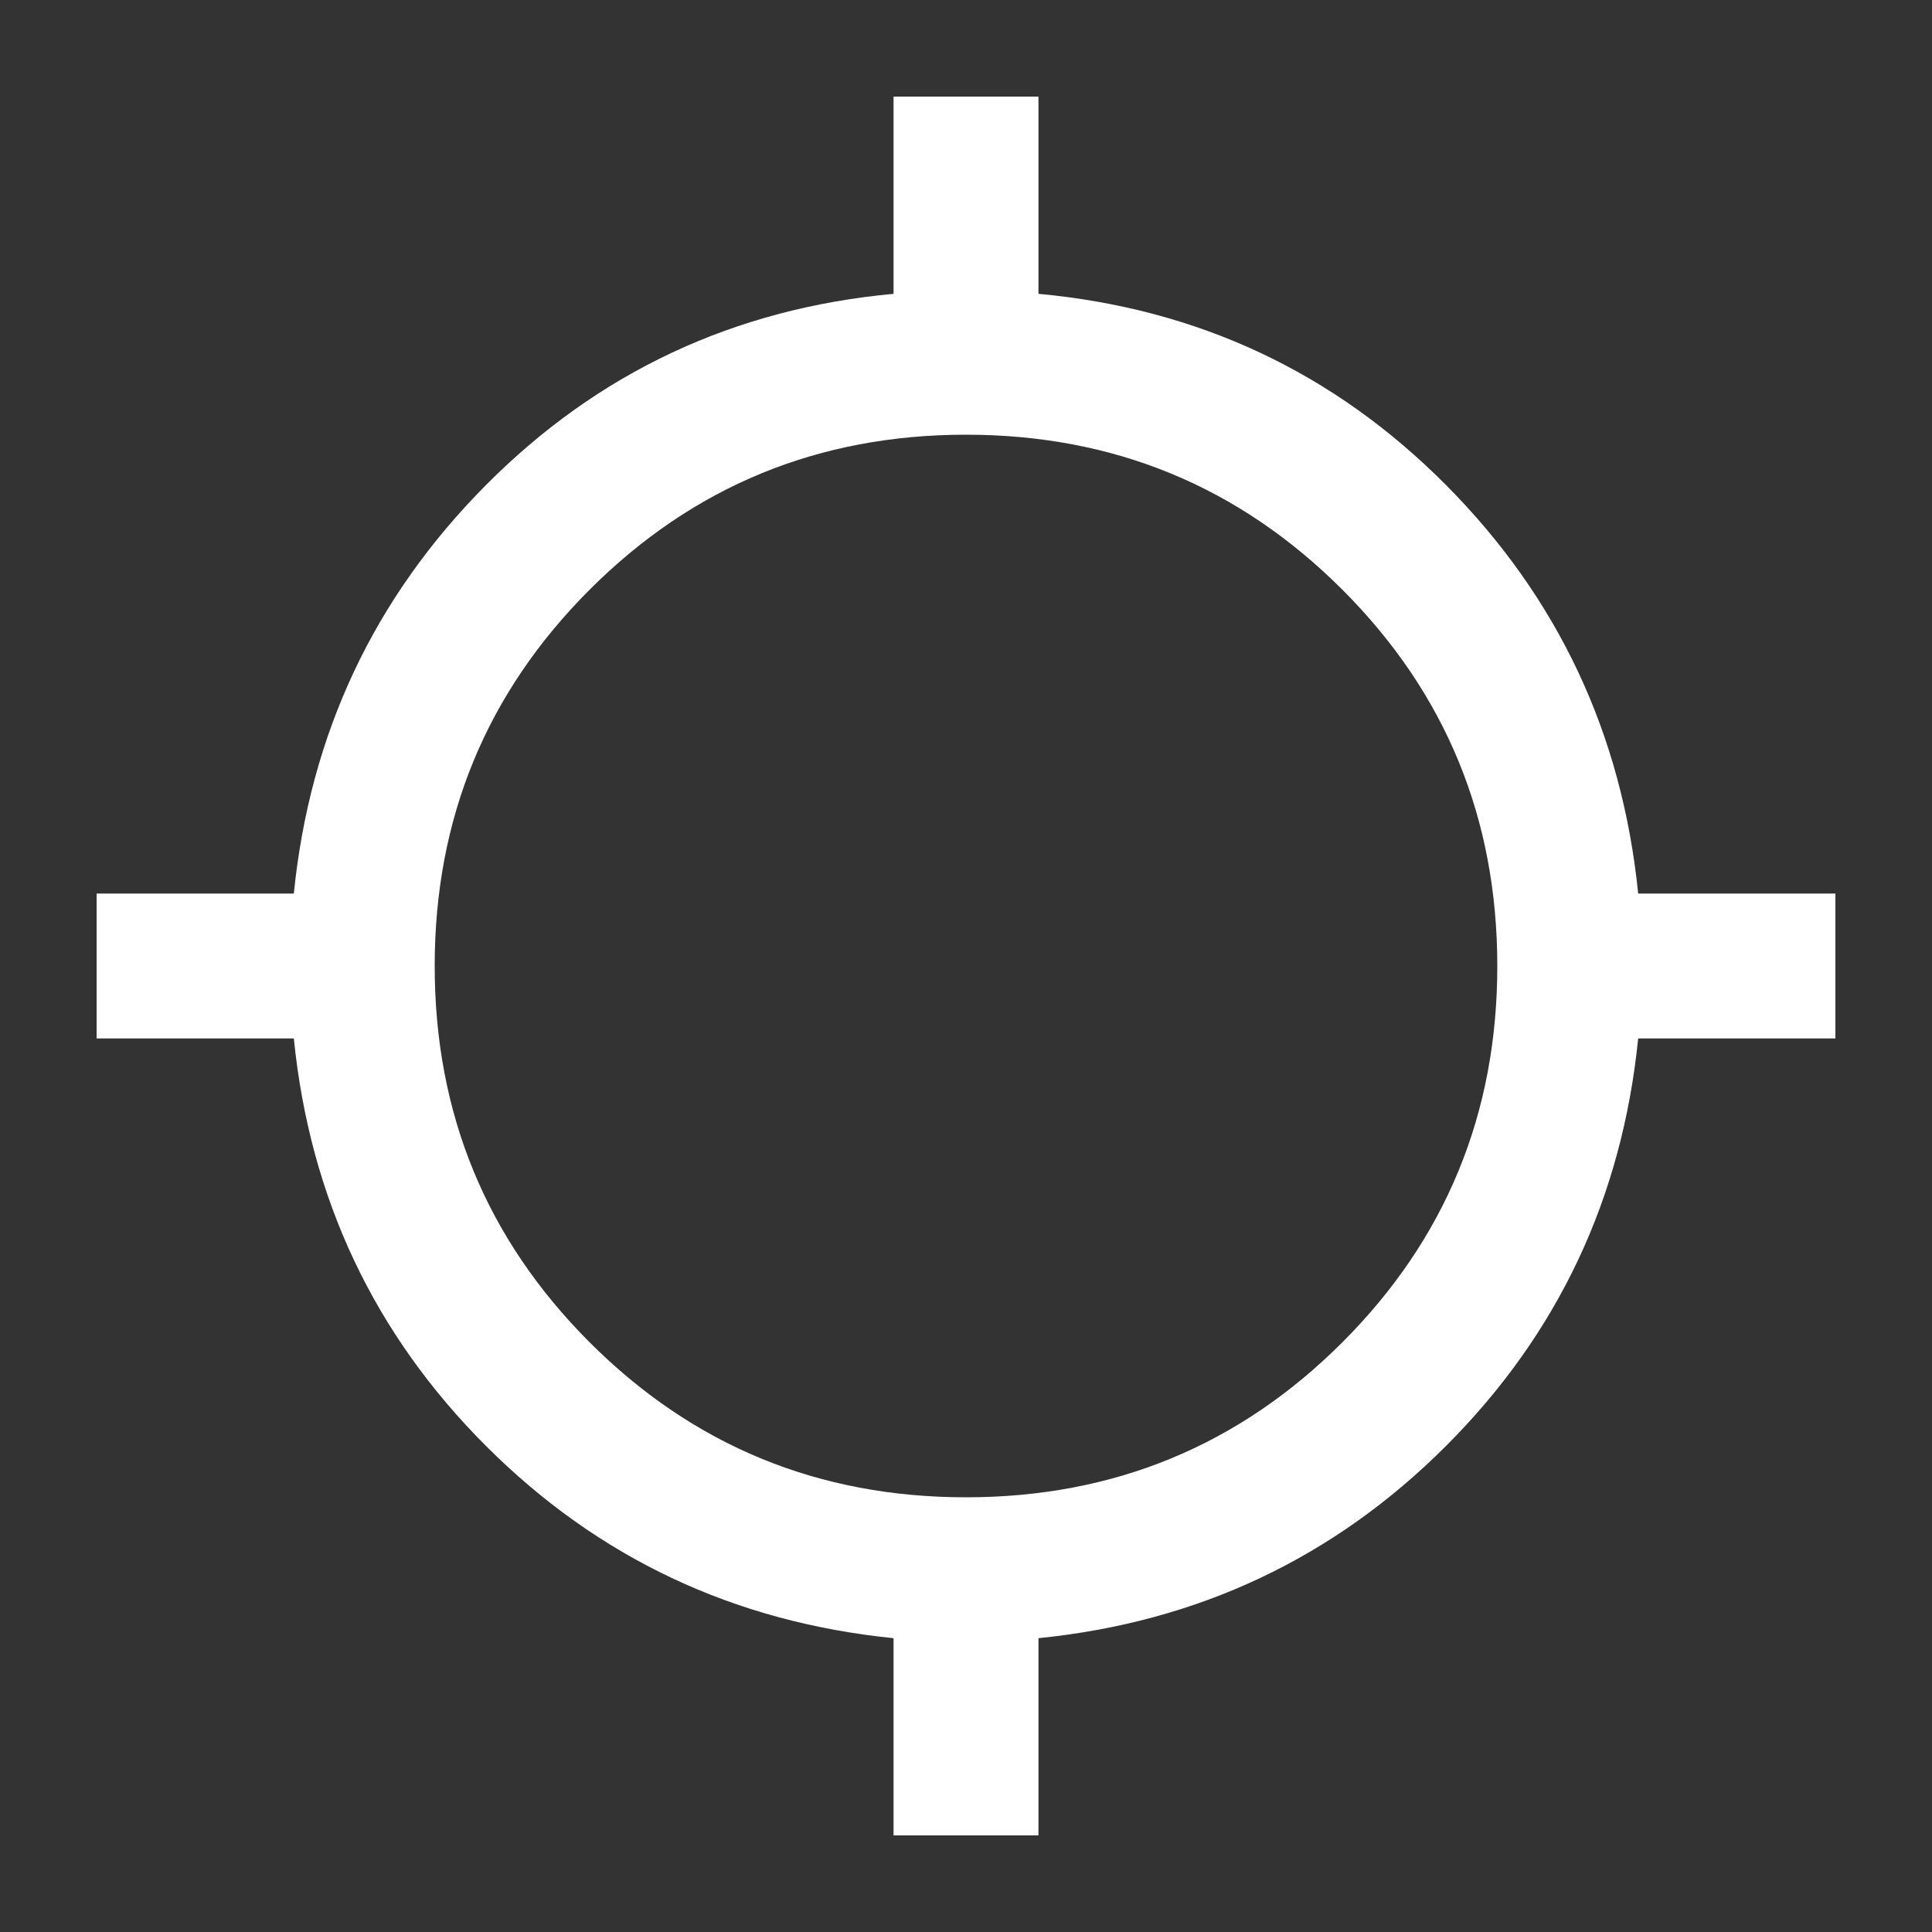 <svg xmlns="http://www.w3.org/2000/svg" width="20" height="20" fill="#fff" viewBox="0 -960 960 960"><rect x="0" y="-960" width="960" height="960" fill="#333333" stroke="none"/><path d="M444-48v-98q-119-12-202.5-95.5T146-444H48v-72h98q12-119 95.5-203T444-814v-98h72v98q119 11 202.5 95T814-516h98v72h-98q-12 119-95.5 202.5T516-146v98h-72Zm36-168q110 0 187-77t77-187q0-110-77-187t-187-77q-110 0-187 77t-77 187q0 110 77 187t187 77Z"/></svg>